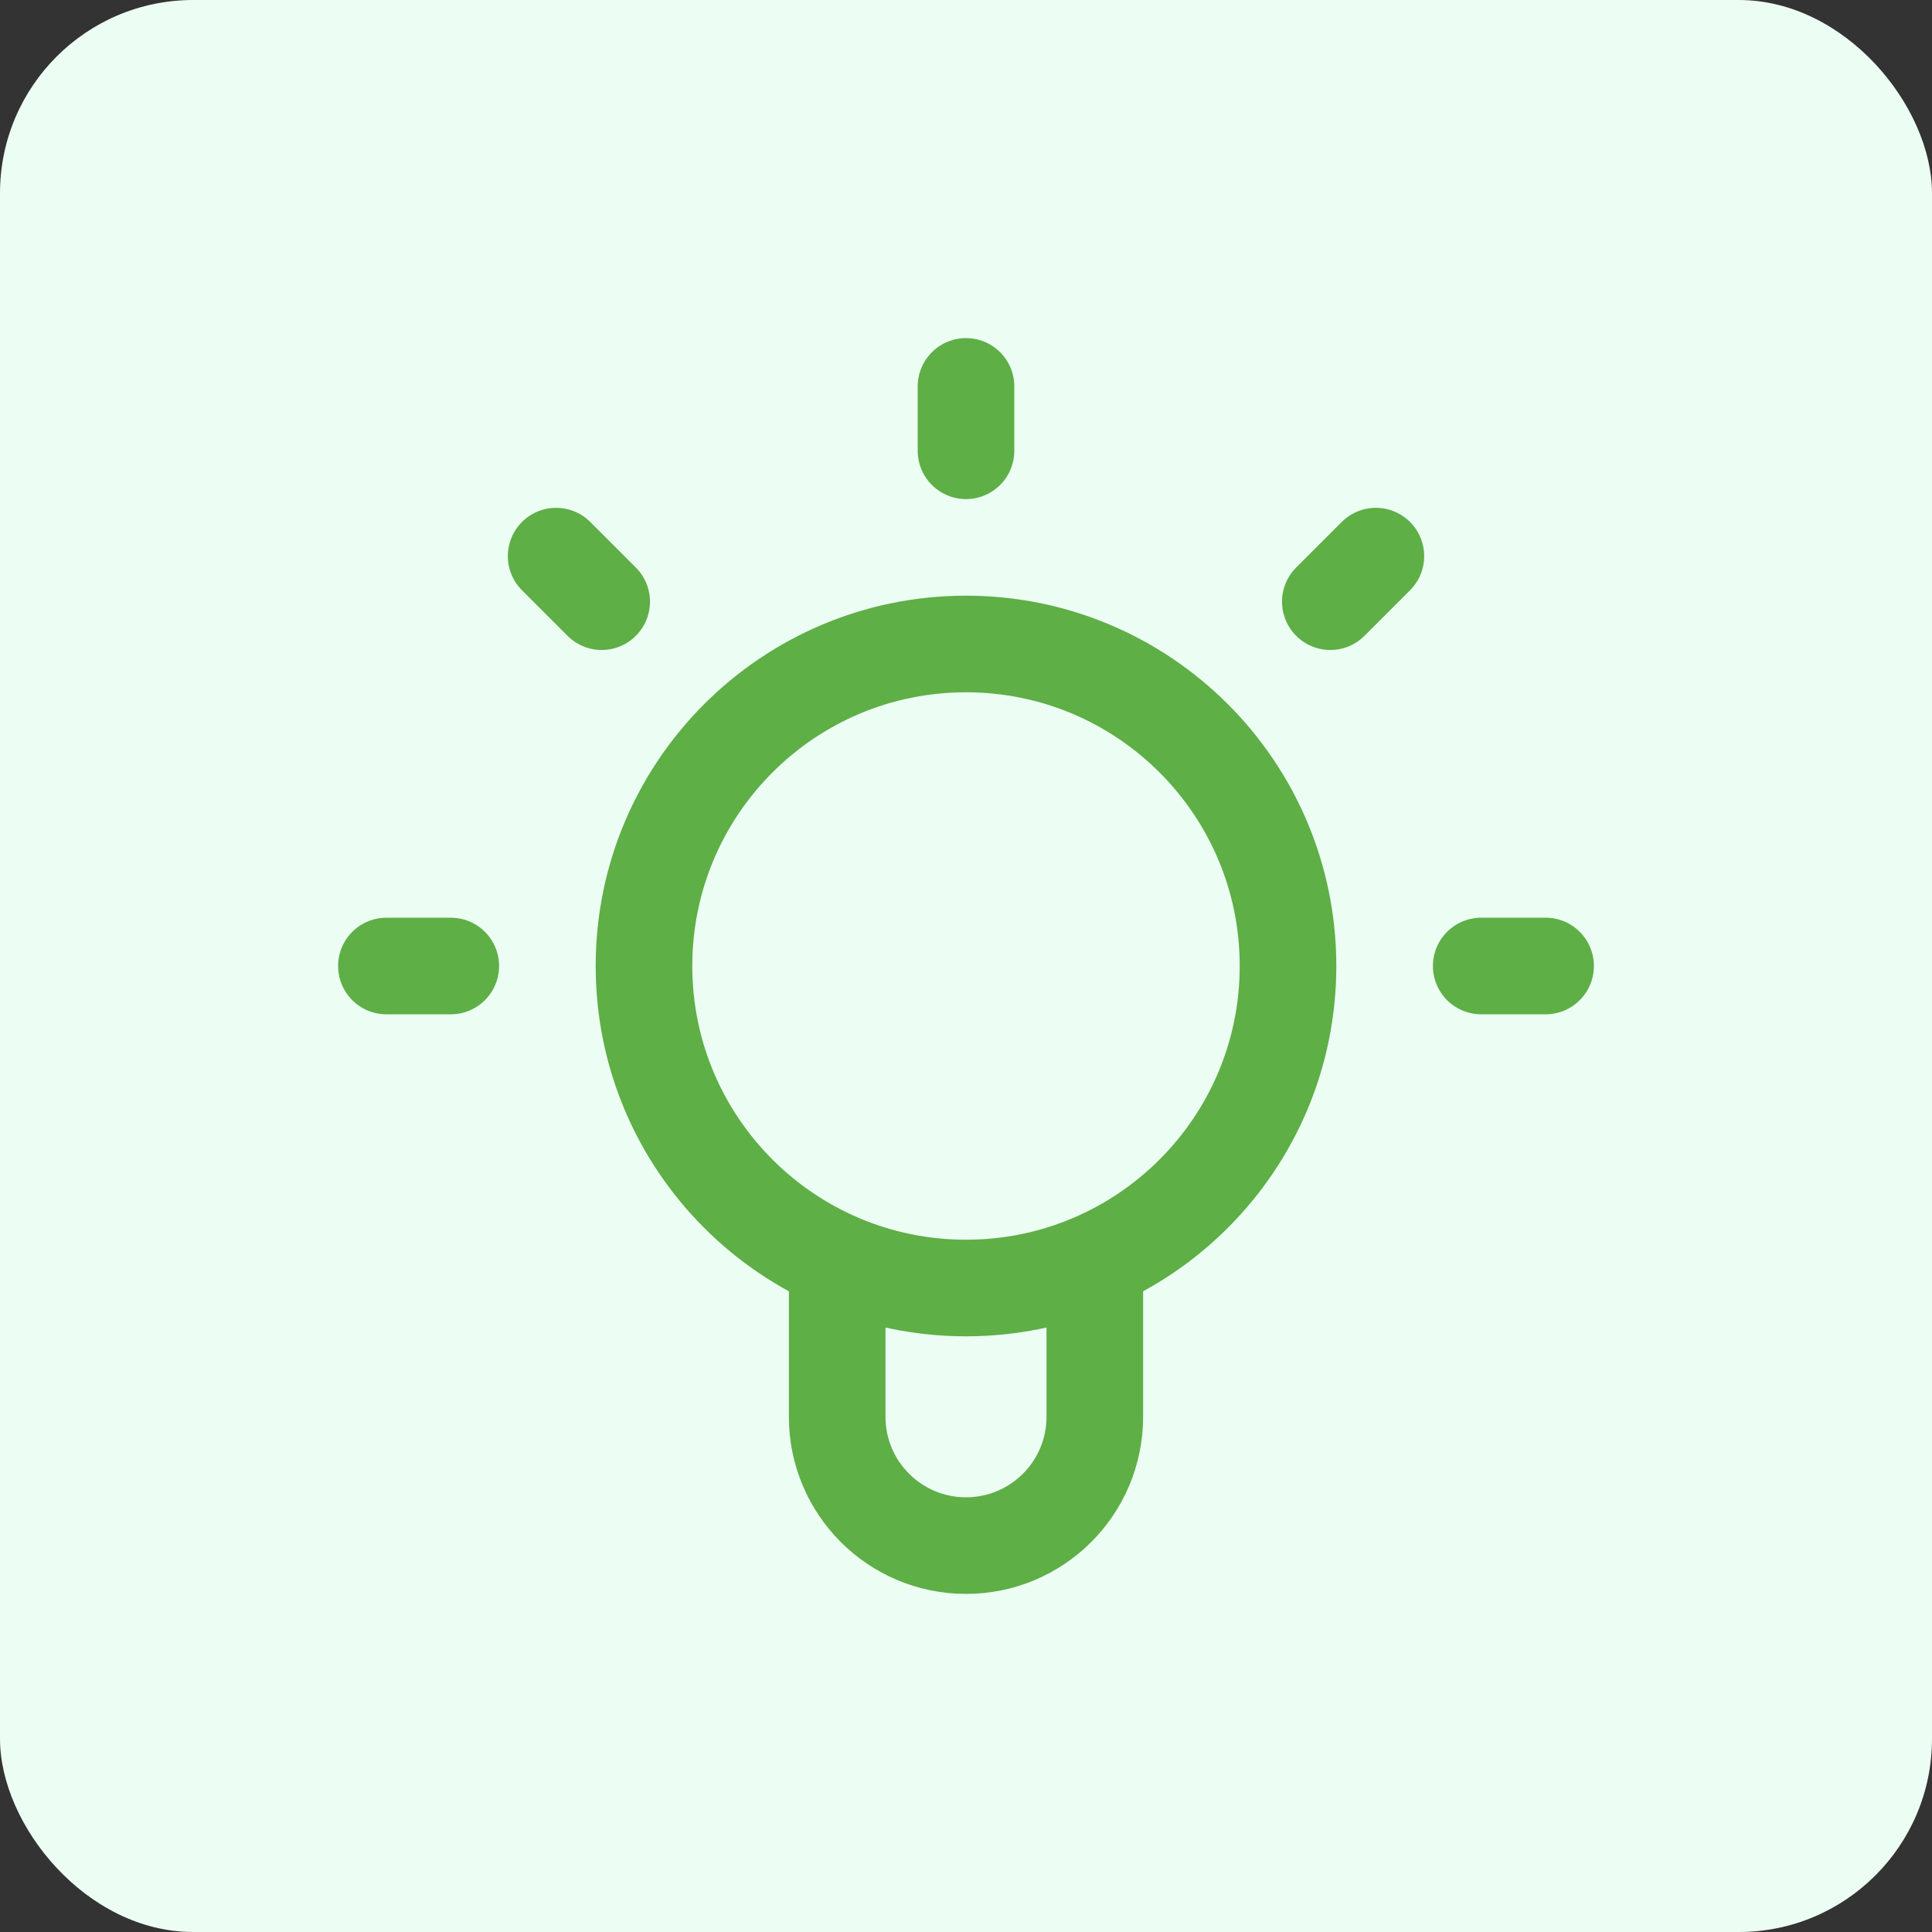 <svg xmlns="http://www.w3.org/2000/svg" width="40" height="40" viewBox="0 0 40 40" fill="none"><rect x="0" y="0" width="40" height="40" fill="#333333" stroke="none"/><rect width="40" height="40" rx="4" fill="#ECFDF3"></rect><path d="M17.333 26.112V29.333C17.333 30.806 18.527 32 20 32C21.473 32 22.667 30.806 22.667 29.333L22.667 26.112M20 8V9.333M28.486 11.514L27.543 12.457M11.514 11.514L12.457 12.457M9.333 20H8M32 20H30.667M26.667 20C26.667 23.682 23.682 26.667 20 26.667C16.318 26.667 13.333 23.682 13.333 20C13.333 16.318 16.318 13.333 20 13.333C23.682 13.333 26.667 16.318 26.667 20Z" stroke="#5EAF46" stroke-width="2" stroke-linecap="round" stroke-linejoin="round"></path></svg>